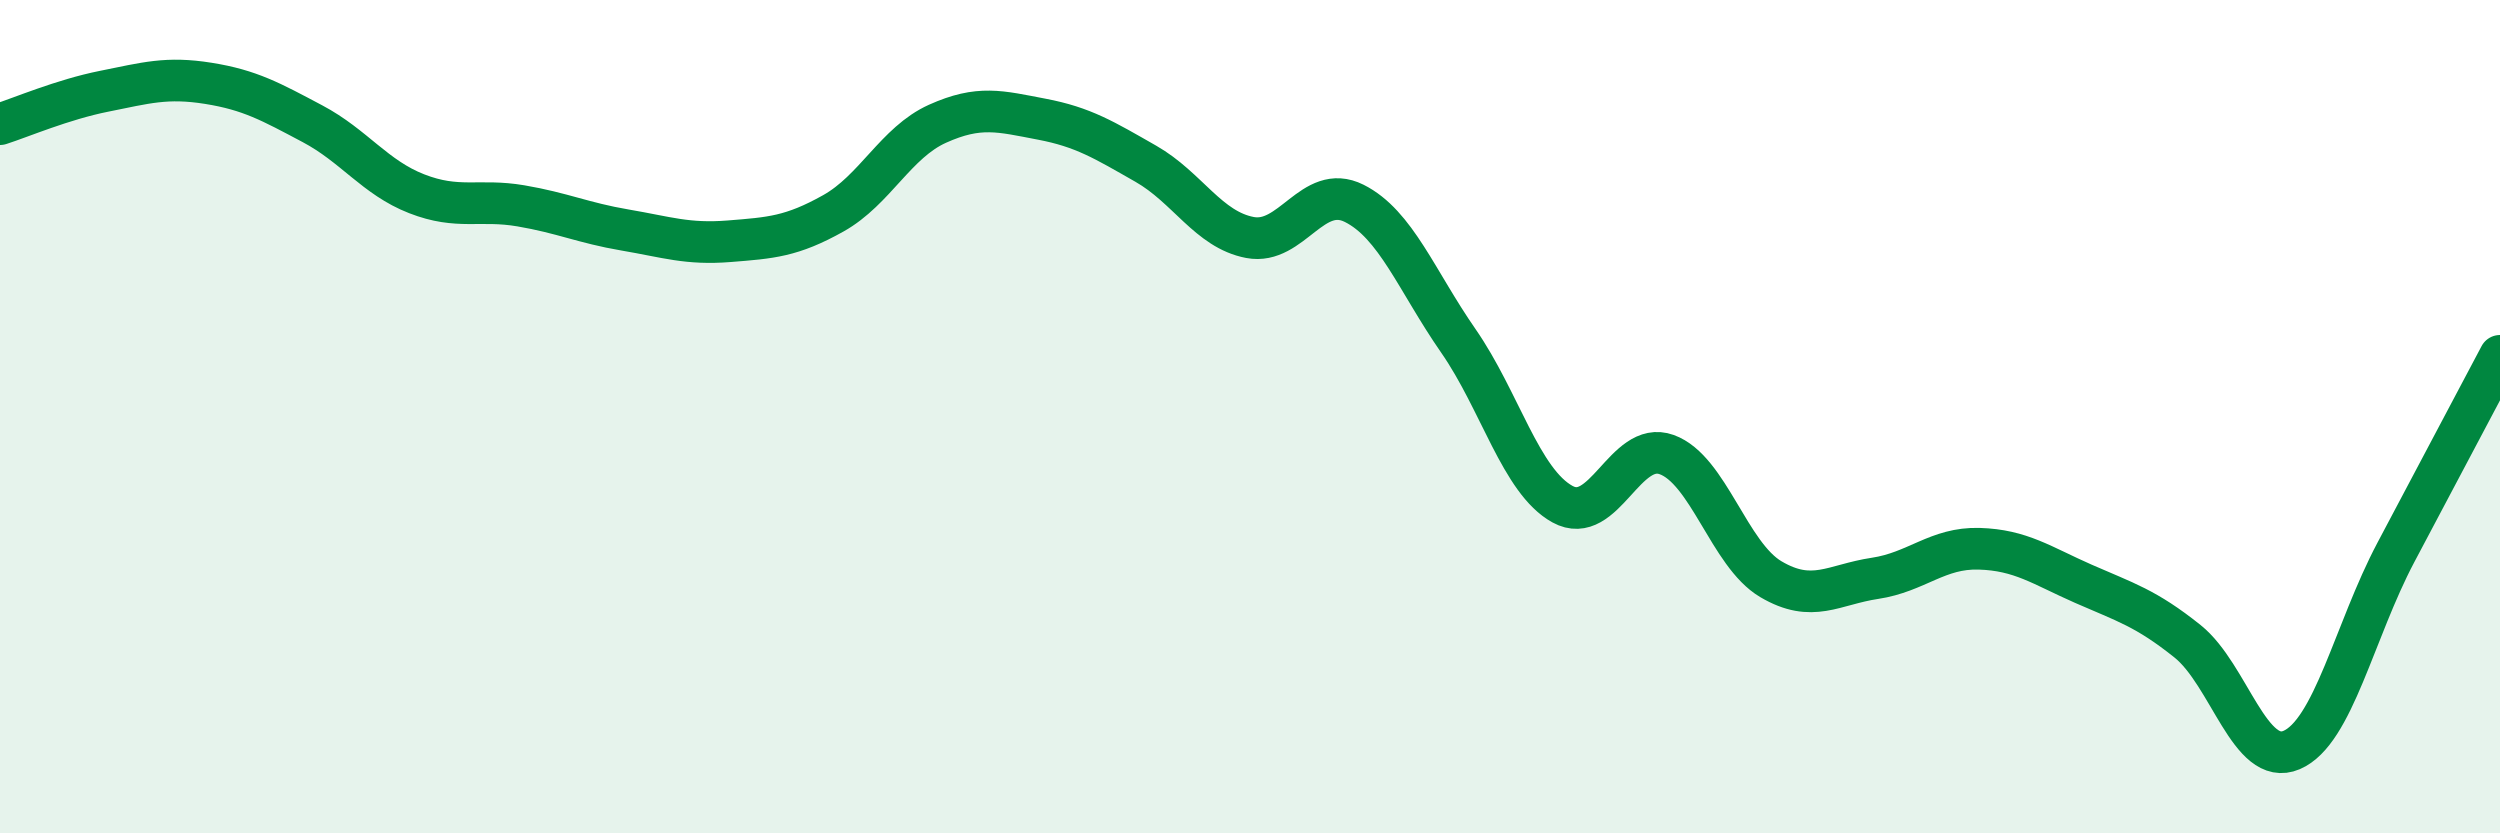 
    <svg width="60" height="20" viewBox="0 0 60 20" xmlns="http://www.w3.org/2000/svg">
      <path
        d="M 0,2.98 C 0.5,2.82 1.5,2.39 2.5,2.19 C 3.5,1.99 4,1.84 5,2 C 6,2.16 6.5,2.44 7.5,2.97 C 8.5,3.5 9,4.26 10,4.65 C 11,5.04 11.5,4.77 12.5,4.94 C 13.5,5.11 14,5.35 15,5.52 C 16,5.69 16.5,5.87 17.5,5.79 C 18.5,5.71 19,5.68 20,5.12 C 21,4.56 21.5,3.42 22.5,2.97 C 23.5,2.52 24,2.67 25,2.86 C 26,3.05 26.5,3.36 27.5,3.93 C 28.5,4.5 29,5.51 30,5.7 C 31,5.89 31.5,4.38 32.5,4.88 C 33.5,5.38 34,6.74 35,8.18 C 36,9.62 36.5,11.55 37.5,12.1 C 38.5,12.65 39,10.55 40,10.91 C 41,11.27 41.5,13.31 42.5,13.9 C 43.5,14.49 44,14.03 45,13.88 C 46,13.73 46.5,13.14 47.5,13.17 C 48.5,13.2 49,13.57 50,14.01 C 51,14.45 51.5,14.59 52.5,15.39 C 53.5,16.19 54,18.43 55,18 C 56,17.57 56.5,15.15 57.5,13.26 C 58.5,11.37 59.5,9.48 60,8.54L60 20L0 20Z"
        fill="#008740"
        opacity="0.1"
        stroke-linecap="round"
        stroke-linejoin="round"
      />
      <path
        d="M 0,2.98 C 0.5,2.82 1.5,2.39 2.5,2.19 C 3.5,1.99 4,1.84 5,2 C 6,2.16 6.5,2.44 7.5,2.97 C 8.5,3.5 9,4.26 10,4.65 C 11,5.04 11.5,4.77 12.5,4.94 C 13.5,5.11 14,5.35 15,5.52 C 16,5.69 16.5,5.87 17.5,5.79 C 18.5,5.71 19,5.68 20,5.12 C 21,4.56 21.5,3.42 22.5,2.97 C 23.5,2.52 24,2.67 25,2.86 C 26,3.05 26.5,3.36 27.5,3.93 C 28.5,4.5 29,5.51 30,5.7 C 31,5.89 31.5,4.38 32.5,4.88 C 33.5,5.38 34,6.74 35,8.18 C 36,9.62 36.5,11.55 37.5,12.1 C 38.5,12.65 39,10.55 40,10.91 C 41,11.27 41.5,13.31 42.5,13.9 C 43.5,14.49 44,14.03 45,13.88 C 46,13.73 46.5,13.14 47.5,13.17 C 48.5,13.2 49,13.57 50,14.01 C 51,14.45 51.5,14.59 52.5,15.39 C 53.5,16.19 54,18.43 55,18 C 56,17.57 56.5,15.15 57.5,13.26 C 58.5,11.37 59.5,9.48 60,8.54"
        stroke="#008740"
        stroke-width="1"
        fill="none"
        stroke-linecap="round"
        stroke-linejoin="round"
      />
    </svg>
  